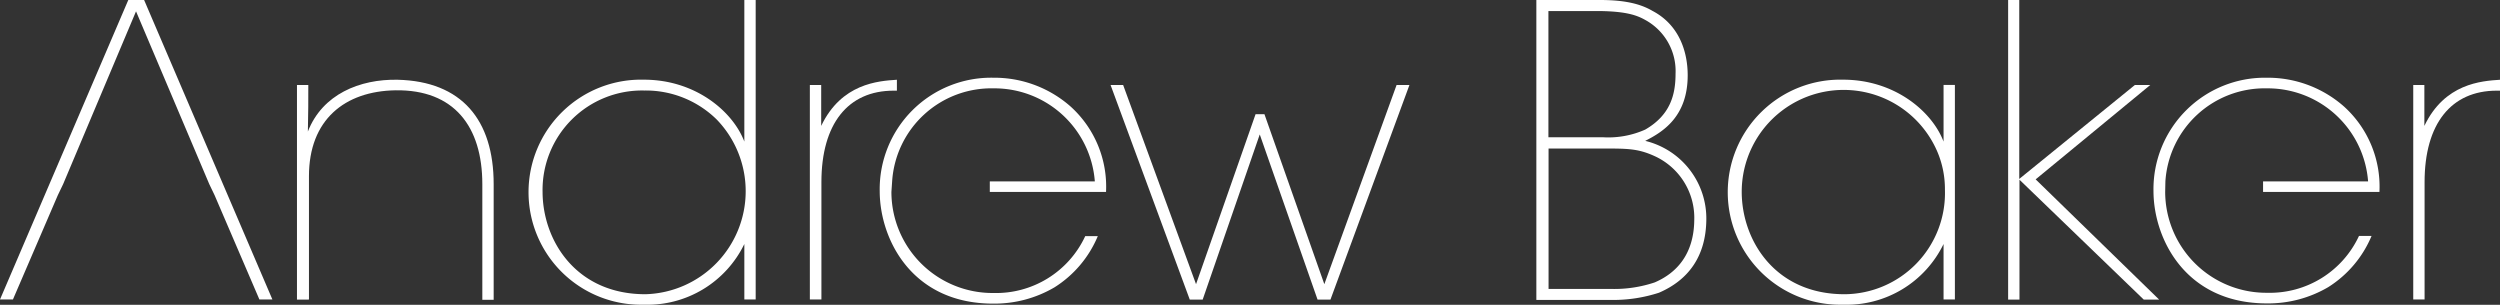 <svg id="Layer_1" data-name="Layer 1" xmlns="http://www.w3.org/2000/svg" viewBox="0 0 346.08 42.19"><rect x="0" y="0" width="346.08" height="42.19" fill="#333333" stroke="none"/><defs><style>.cls-1{fill:#fff;}</style></defs><title>Vector Smart Object</title><polygon class="cls-1" points="19.95 0 17.76 0 0 41.46 1.79 41.46 8.01 27.01 8.74 25.49 18.83 1.57 28.97 25.49 29.7 27.01 35.91 41.46 37.71 41.46 19.95 0"/><path class="cls-1" d="M252,226.66h1.57c0,2,0,4-.06,6.44,2-5.15,7.17-7.28,12.44-7.17,8.85,0.22,13.28,5.55,13.28,14.46v16h-1.57v-16c0-8-3.92-13.11-12-13-7.06.11-12,4.09-12,11.88v17.09H252v-29.7Z" transform="translate(-210.89 -214.89)"/><path class="cls-1" d="M315.5,256.35h-1.57v-7.68a14.91,14.91,0,0,1-13.9,8.4,15.58,15.58,0,1,1,0-31.15c7.17,0,12.33,4.43,13.9,8.57V214.89h1.57v41.46ZM286,241.56c0.06,6.67,4.65,14.06,14.23,14.06a14.27,14.27,0,0,0,9.86-24.2,14,14,0,0,0-10-4A13.77,13.77,0,0,0,286,241.5v0.06Z" transform="translate(-210.89 -214.89)"/><path class="cls-1" d="M323,226.66h1.57v5.66c2.8-5.88,7.9-6.22,10.48-6.39v1.51H334.6c-6.33,0-10,4.59-10,12.66v16.25H323v-29.7Z" transform="translate(-210.89 -214.89)"/><path class="cls-1" d="M364.63,226.66h1.74l10.09,27.57,8.24-23.53h1.23l8.29,23.53,10-27.57H406l-10.93,29.7h-1.79l-8-22.86-7.9,22.86h-1.79Z" transform="translate(-210.89 -214.89)"/><path class="cls-1" d="M423.57,214.89h8.8c3.53,0,5.66.56,7.28,1.51,3.81,2,4.87,5.83,4.87,8.91,0,5.72-3.42,7.84-5.88,9.08a11.06,11.06,0,0,1,8.46,10.93c-0.06,5.1-2.52,8.35-6.55,10.09a20.37,20.37,0,0,1-6.61,1H423.57V214.89Zm1.68,19h7.51a12.56,12.56,0,0,0,5.88-1.06c3.47-2,4.2-4.82,4.2-7.73a8.06,8.06,0,0,0-4.2-7.45c-1.18-.67-2.69-1.18-6.28-1.23h-7.12v17.48Zm0,21H434a17.65,17.65,0,0,0,5.94-.9c3.14-1.34,5.44-4,5.49-8.63a9.39,9.39,0,0,0-5.6-8.91c-2.24-1-3.7-1-7.06-1h-7.51v19.44Z" transform="translate(-210.89 -214.89)"/><path class="cls-1" d="M481.51,256.35h-1.57v-7.68a14.91,14.91,0,0,1-13.9,8.4,15.58,15.58,0,1,1,0-31.15c7.17,0,12.33,4.43,13.9,8.57v-7.84h1.57v29.7ZM452,241.56c0.06,6.67,4.65,14.06,14.23,14.06a14,14,0,0,0,13.9-14.46,13.21,13.21,0,0,0-1-5.15A14.11,14.11,0,0,0,452,241.5v0.06Z" transform="translate(-210.89 -214.89)"/><path class="cls-1" d="M488.85,214.89h1.57v24.77l16-13h2.13l-15.86,13.06,17.09,16.64h-2.13l-17.2-16.59v16.59h-1.57V214.89Z" transform="translate(-210.89 -214.89)"/><path class="cls-1" d="M544.93,226.66h1.57v5.66c2.8-5.88,7.9-6.22,10.48-6.39v1.51h-0.45c-6.33,0-10,4.59-10,12.66v16.25h-1.57v-29.7Z" transform="translate(-210.89 -214.89)"/><path class="cls-1" d="M334.39,240a13.77,13.77,0,0,1,14.06-12.88,13.94,13.94,0,0,1,14,12.88H347.91v1.46H364a14.93,14.93,0,0,0-4.89-11.81,15.94,15.94,0,0,0-10.69-4,15.43,15.43,0,0,0-15.75,15.69c0,6.64,4.44,15.58,15.69,15.58a16.4,16.4,0,0,0,8.5-2.25,15.36,15.36,0,0,0,6-7.09h-1.74a13.61,13.61,0,0,1-12.71,7.87,14,14,0,0,1-14.12-14Z" transform="translate(-210.89 -214.89)"/><path class="cls-1" d="M510.65,240a13.77,13.77,0,0,1,14.06-12.88,13.94,13.94,0,0,1,14,12.88H524.17v1.46h16.11a14.93,14.93,0,0,0-4.89-11.81,15.94,15.94,0,0,0-10.69-4A15.43,15.43,0,0,0,509,241.31c0,6.64,4.44,15.58,15.69,15.58a16.4,16.4,0,0,0,8.5-2.25,15.36,15.36,0,0,0,6-7.09h-1.74a13.61,13.61,0,0,1-12.71,7.87,14,14,0,0,1-14.12-14Z" transform="translate(-210.89 -214.89)"/></svg>